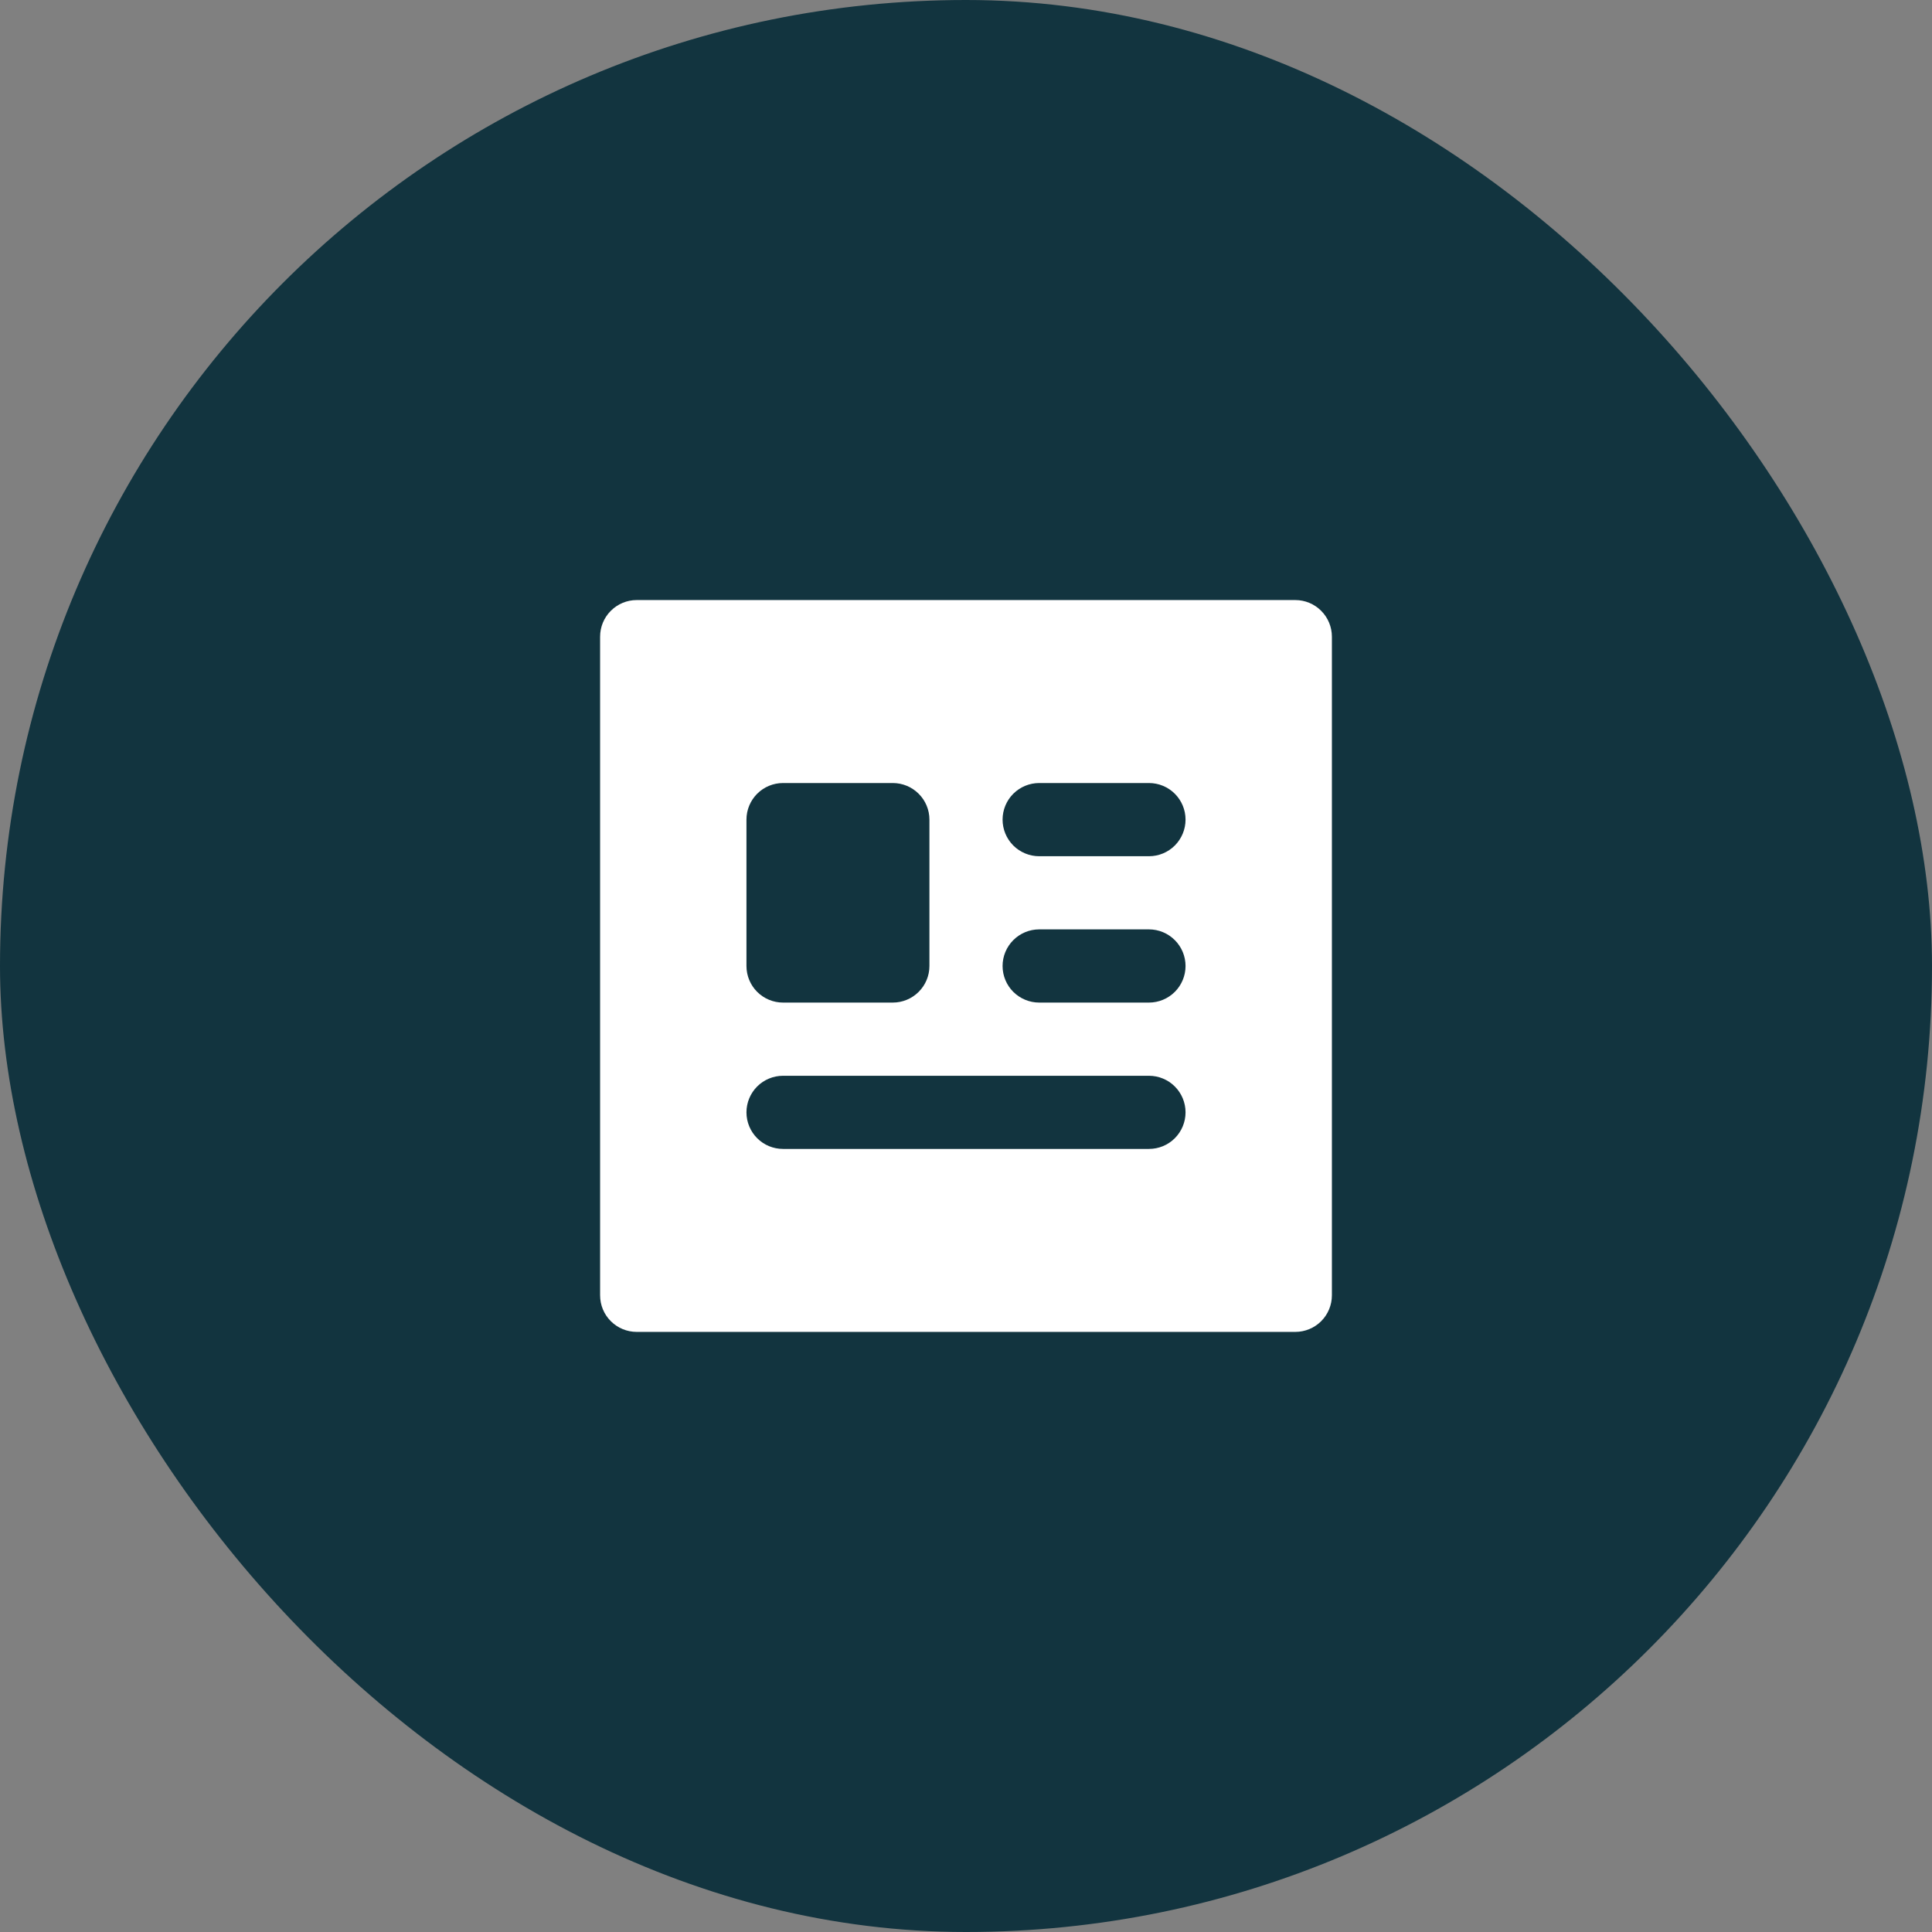 <svg width="44" height="44" viewBox="0 0 44 44" fill="none" xmlns="http://www.w3.org/2000/svg">
  <rect x="0" y="0" width="44" height="44" fill="#808080" stroke="none"/>
  <rect width="44" height="44" rx="22" fill="#12343F" />
  <g clip-path="url(#clip0_207_5048)">
    <path
      d="M29.5 13.666H14.5C14.279 13.666 14.067 13.754 13.911 13.911C13.754 14.067 13.667 14.279 13.667 14.5V29.5C13.667 29.721 13.754 29.933 13.911 30.089C14.067 30.245 14.279 30.333 14.5 30.333H29.5C29.721 30.333 29.933 30.245 30.089 30.089C30.245 29.933 30.333 29.721 30.333 29.5V14.5C30.333 14.279 30.245 14.067 30.089 13.911C29.933 13.754 29.721 13.666 29.5 13.666ZM17 18.666C17 18.445 17.088 18.233 17.244 18.077C17.4 17.921 17.612 17.833 17.833 17.833H20.333C20.554 17.833 20.766 17.921 20.922 18.077C21.079 18.233 21.167 18.445 21.167 18.666V22C21.167 22.221 21.079 22.433 20.922 22.589C20.766 22.745 20.554 22.833 20.333 22.833H17.833C17.612 22.833 17.4 22.745 17.244 22.589C17.088 22.433 17 22.221 17 22V18.666ZM26.167 26.166H17.833C17.612 26.166 17.4 26.079 17.244 25.922C17.088 25.766 17 25.554 17 25.333C17 25.112 17.088 24.9 17.244 24.744C17.4 24.588 17.612 24.5 17.833 24.5H26.167C26.388 24.5 26.6 24.588 26.756 24.744C26.912 24.9 27 25.112 27 25.333C27 25.554 26.912 25.766 26.756 25.922C26.6 26.079 26.388 26.166 26.167 26.166ZM26.167 22.833H23.667C23.446 22.833 23.234 22.745 23.077 22.589C22.921 22.433 22.833 22.221 22.833 22C22.833 21.779 22.921 21.567 23.077 21.411C23.234 21.254 23.446 21.166 23.667 21.166H26.167C26.388 21.166 26.6 21.254 26.756 21.411C26.912 21.567 27 21.779 27 22C27 22.221 26.912 22.433 26.756 22.589C26.6 22.745 26.388 22.833 26.167 22.833ZM26.167 19.5H23.667C23.446 19.5 23.234 19.412 23.077 19.256C22.921 19.099 22.833 18.887 22.833 18.666C22.833 18.445 22.921 18.233 23.077 18.077C23.234 17.921 23.446 17.833 23.667 17.833H26.167C26.388 17.833 26.6 17.921 26.756 18.077C26.912 18.233 27 18.445 27 18.666C27 18.887 26.912 19.099 26.756 19.256C26.6 19.412 26.388 19.5 26.167 19.5Z"
      fill="white" />
  </g>
  <defs>
    <clipPath id="clip0_207_5048">
      <rect width="20" height="20" fill="white" transform="translate(12 12)" />
    </clipPath>
  </defs>
</svg>